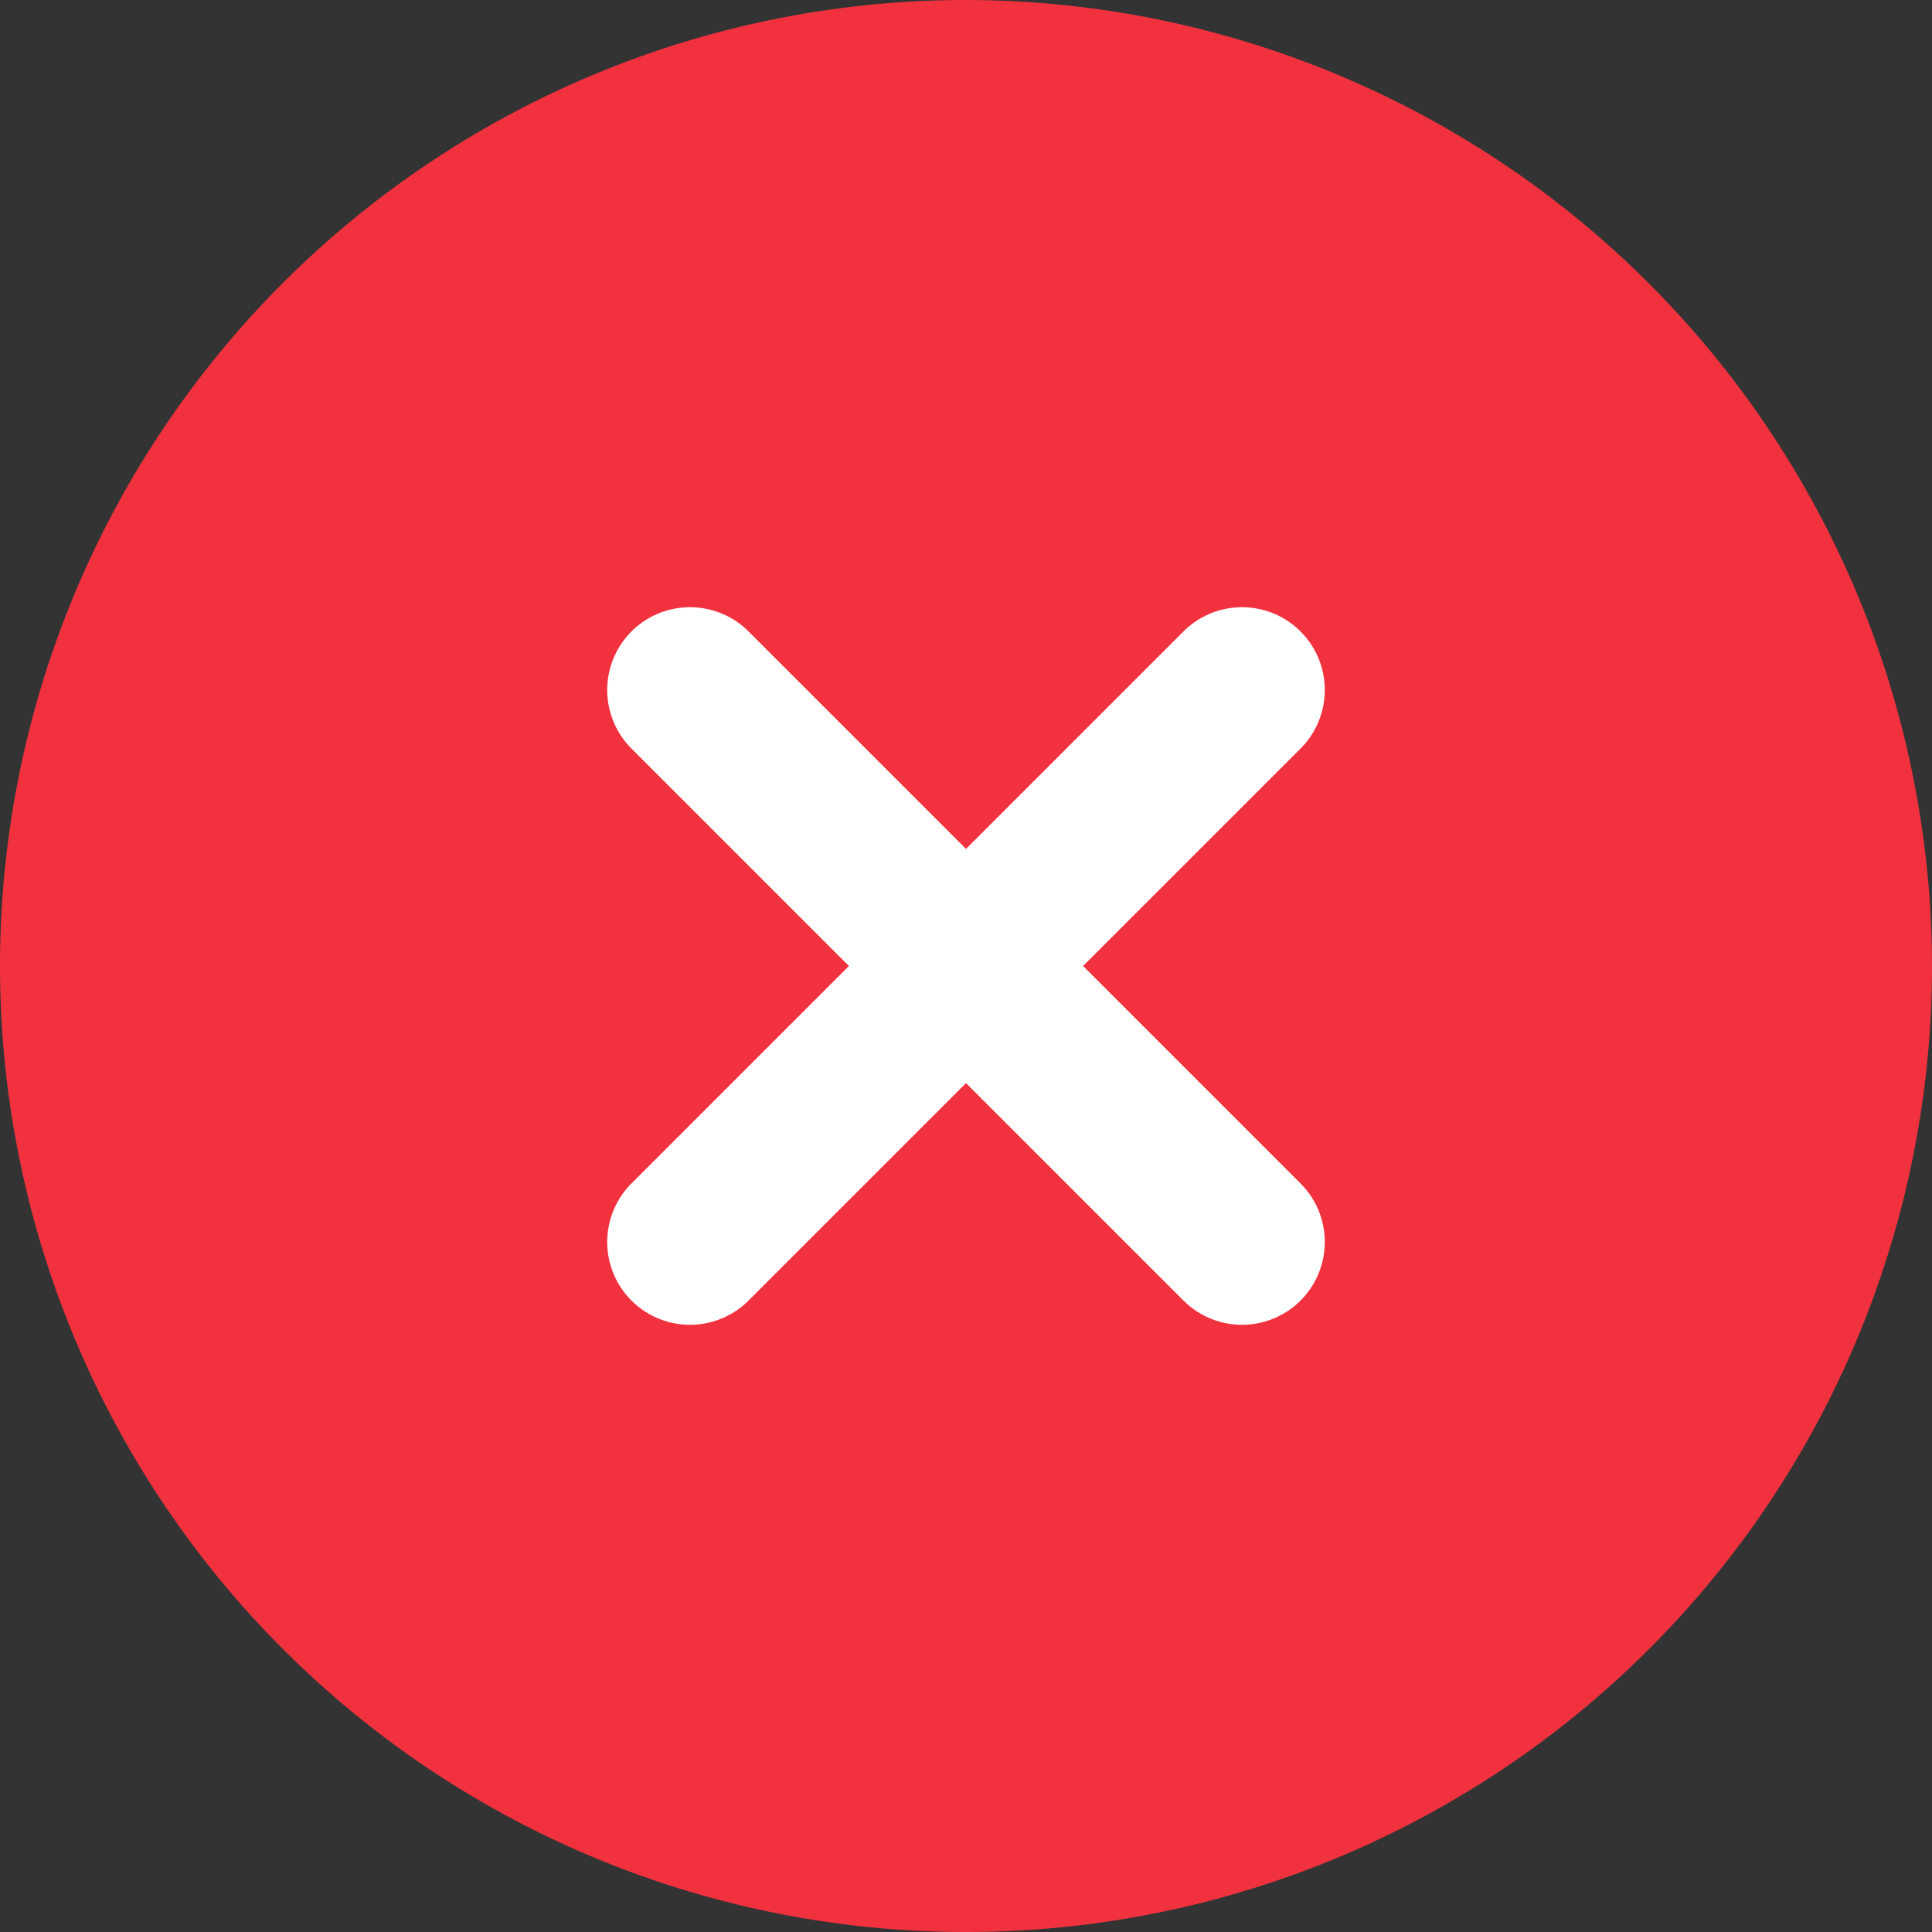 <svg xmlns="http://www.w3.org/2000/svg" width="14" height="14" fill="none"><rect width="100%" height="100%" fill="#333333" stroke="none"/><path fill="#F1323E" d="M7 0a7 7 0 1 0 7 7 7.008 7.008 0 0 0-7-7Z"/><path stroke="#fff" stroke-linecap="round" stroke-linejoin="round" stroke-width="1.2" d="m5 5 4 4m0-4L5 9"/></svg>